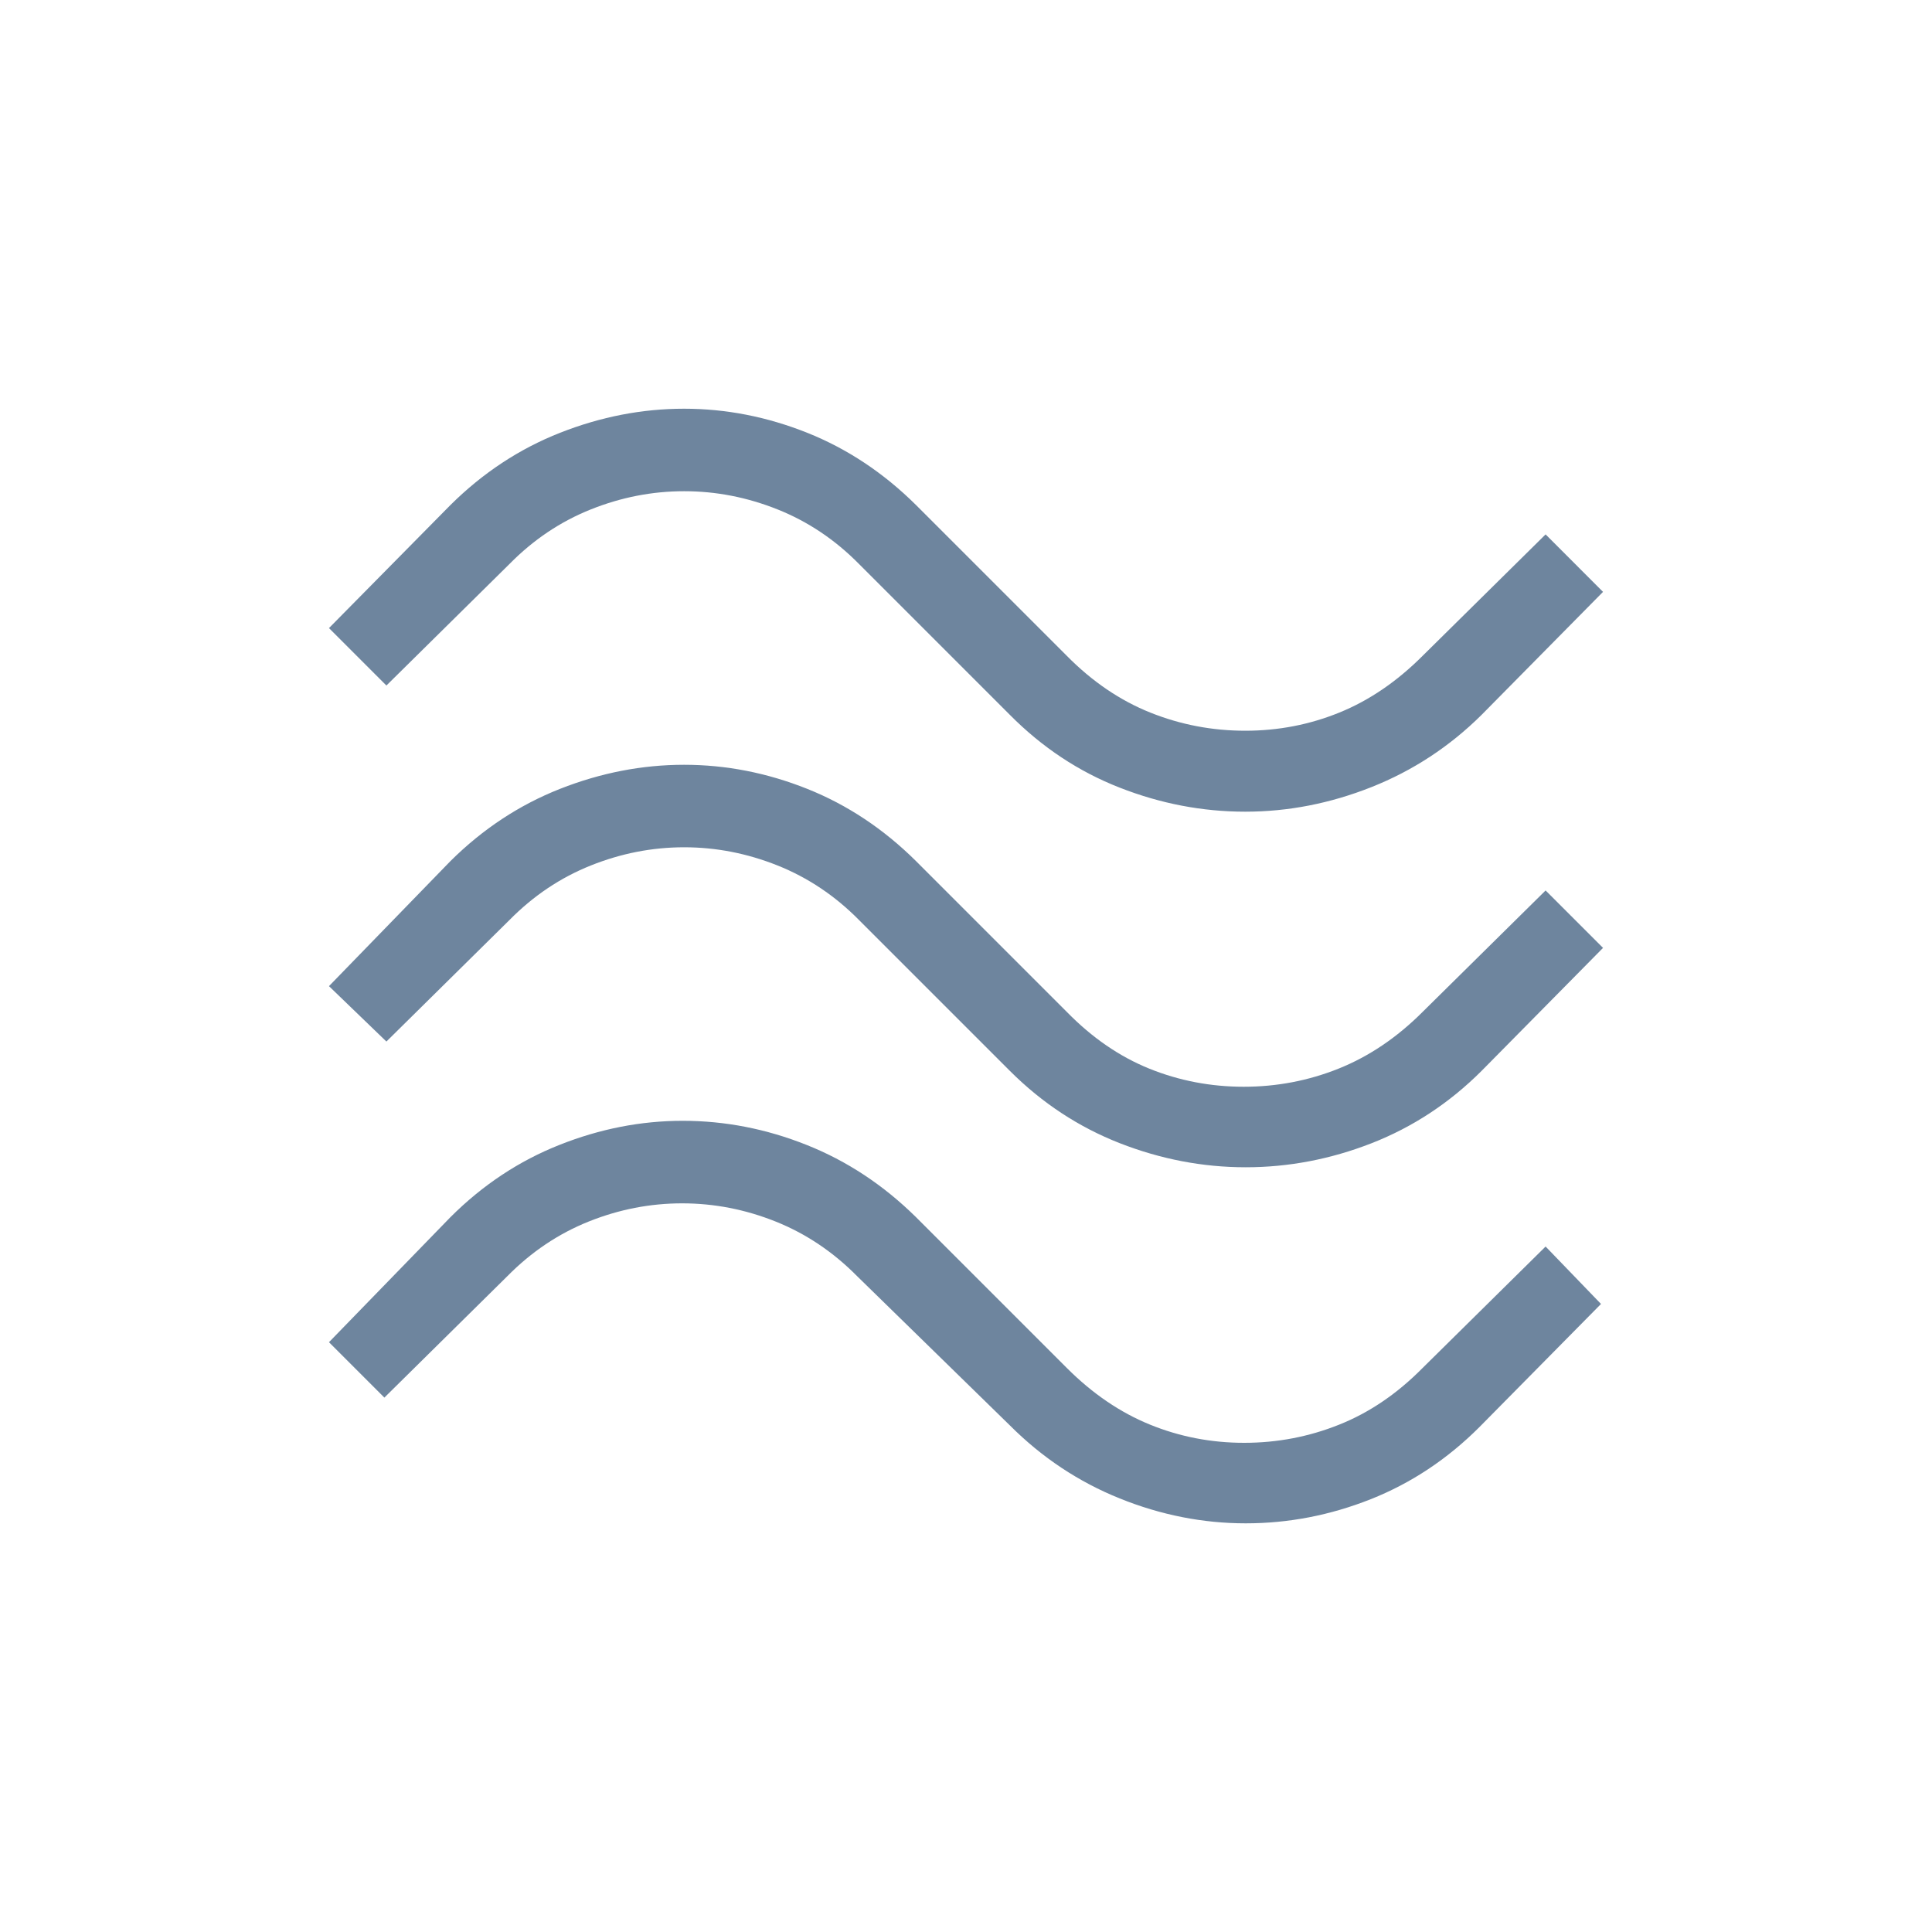 <svg width="40" height="40" viewBox="0 0 40 40" fill="none" xmlns="http://www.w3.org/2000/svg">
<mask id="mask0_10547_39229" style="mask-type:alpha" maskUnits="userSpaceOnUse" x="0" y="0" width="40" height="40">
<rect width="40" height="40" fill="#D9D9D9"/>
</mask>
<g mask="url(#mask0_10547_39229)">
<path d="M30.673 14.802C30.012 15.457 29.253 15.955 28.397 16.295C27.54 16.635 26.669 16.805 25.782 16.805C24.895 16.805 24.028 16.639 23.179 16.306C22.331 15.974 21.575 15.472 20.91 14.802L17.785 11.677C17.289 11.174 16.727 10.798 16.099 10.547C15.47 10.296 14.826 10.17 14.165 10.17C13.503 10.17 12.859 10.296 12.232 10.547C11.604 10.798 11.043 11.174 10.548 11.677L8 14.193L6.811 13.004L9.327 10.455C9.996 9.791 10.753 9.292 11.596 8.96C12.439 8.628 13.295 8.462 14.163 8.462C15.03 8.462 15.88 8.628 16.712 8.96C17.544 9.292 18.294 9.791 18.964 10.455L22.089 13.58C22.616 14.113 23.192 14.504 23.818 14.754C24.443 15.004 25.098 15.129 25.782 15.129C26.465 15.129 27.116 15.003 27.732 14.752C28.349 14.501 28.922 14.11 29.452 13.58L32 11.064L33.189 12.254L30.673 14.802ZM30.673 22.173C30.007 22.838 29.248 23.336 28.398 23.669C27.547 24.001 26.678 24.167 25.791 24.167C24.905 24.167 24.036 24.001 23.185 23.669C22.334 23.336 21.576 22.838 20.91 22.173L17.785 19.048C17.289 18.546 16.727 18.17 16.099 17.919C15.47 17.668 14.826 17.542 14.165 17.542C13.503 17.542 12.859 17.668 12.232 17.919C11.604 18.17 11.043 18.546 10.548 19.048L8 21.564L6.811 20.417L9.327 17.827C9.996 17.163 10.753 16.664 11.596 16.332C12.439 16 13.295 15.834 14.163 15.834C15.03 15.834 15.88 16 16.712 16.332C17.544 16.664 18.294 17.163 18.964 17.827L22.089 20.952C22.61 21.485 23.179 21.876 23.797 22.126C24.415 22.375 25.066 22.5 25.75 22.5C26.434 22.5 27.089 22.375 27.716 22.124C28.343 21.872 28.922 21.482 29.452 20.952L32 18.436L33.189 19.625L30.673 22.173ZM30.631 29.545C29.966 30.21 29.215 30.708 28.378 31.04C27.54 31.372 26.678 31.539 25.791 31.539C24.905 31.539 24.035 31.367 23.184 31.024C22.332 30.681 21.575 30.178 20.91 29.513L17.744 26.42C17.247 25.918 16.685 25.541 16.057 25.29C15.429 25.039 14.784 24.914 14.123 24.914C13.462 24.914 12.817 25.039 12.19 25.29C11.563 25.541 11.001 25.918 10.506 26.42L7.958 28.936L6.811 27.789L9.327 25.199C9.992 24.535 10.744 24.036 11.583 23.704C12.421 23.371 13.271 23.205 14.134 23.205C15.008 23.205 15.863 23.371 16.699 23.704C17.535 24.036 18.29 24.535 18.964 25.199L22.089 28.324C22.619 28.854 23.192 29.244 23.809 29.495C24.425 29.746 25.076 29.872 25.759 29.872C26.443 29.872 27.098 29.747 27.723 29.497C28.349 29.248 28.925 28.857 29.452 28.324L32 25.808L33.147 26.997L30.631 29.545Z" fill="#6E859E"/>
</g>
</svg>
